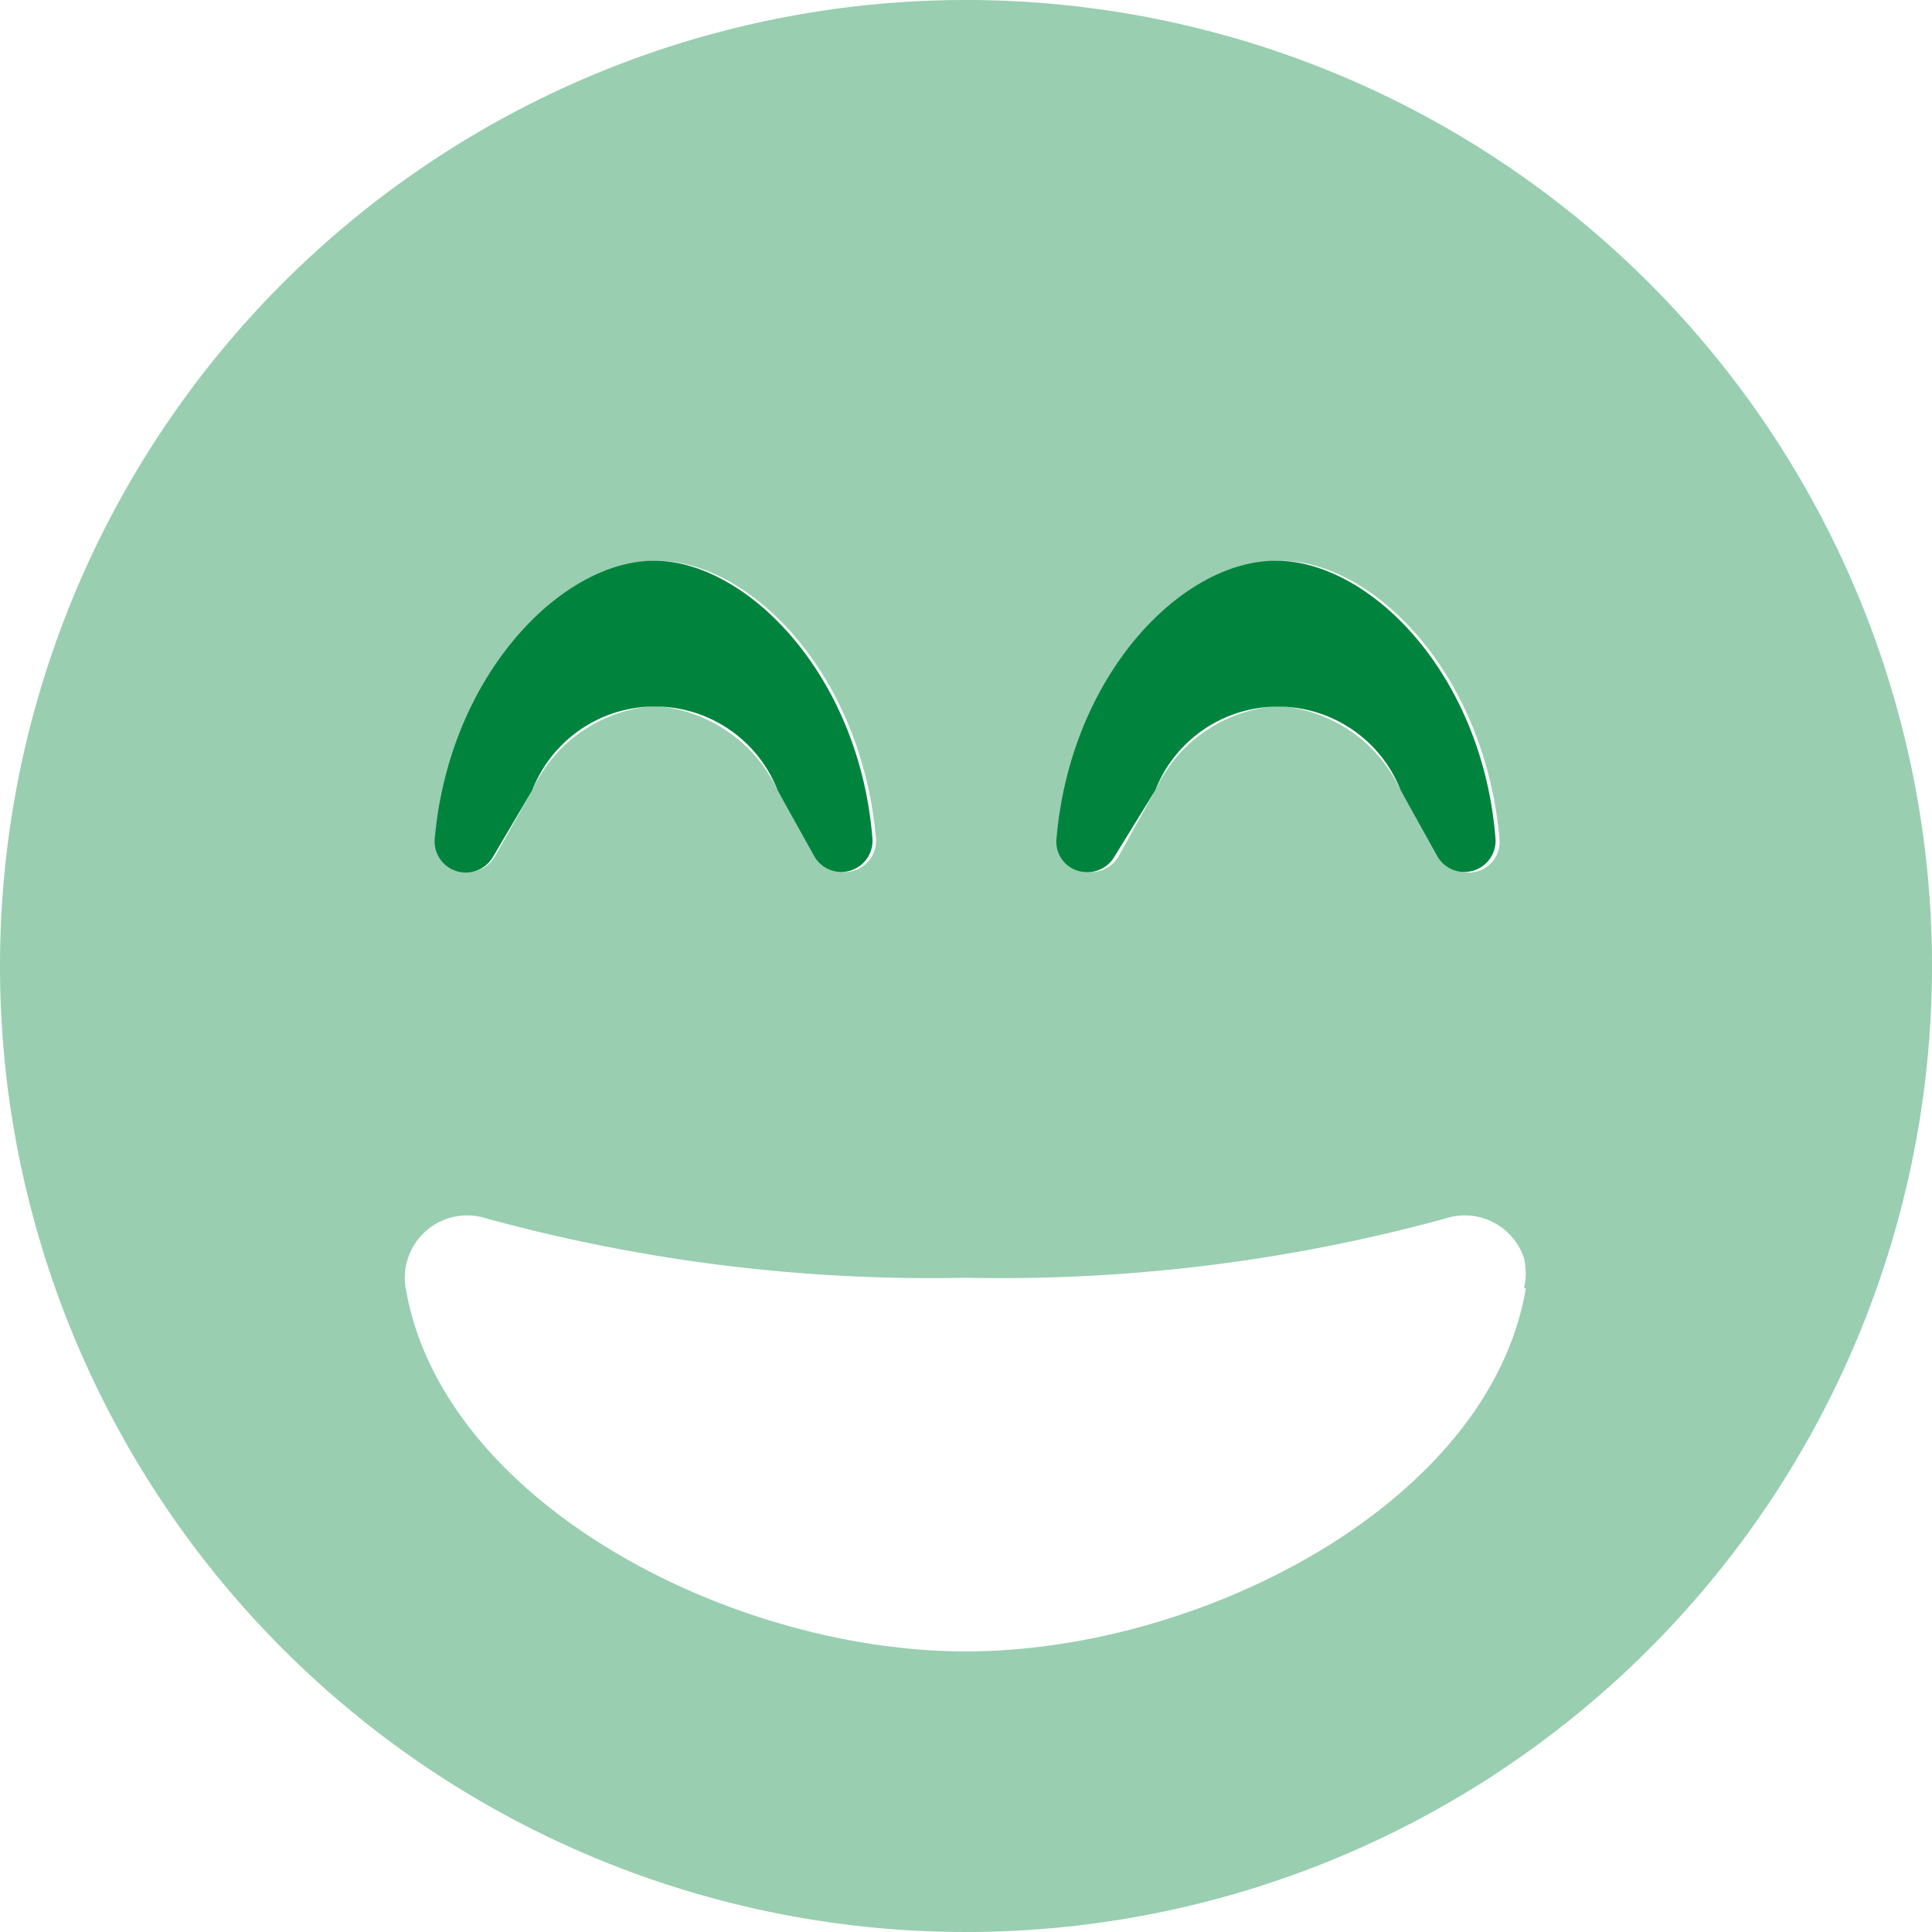 <svg id="Layer_1" data-name="Layer 1" xmlns="http://www.w3.org/2000/svg" viewBox="0 0 44 44"><defs><style>.cls-1,.cls-2{fill:#00843D;}.cls-1{opacity:0.4;isolation:isolate;}</style></defs><g id="grin-beam"><path id="Path_3076" data-name="Path 3076" class="cls-1" d="M22,0A22,22,0,1,0,44,22,22,22,0,0,0,22,0Zm2.15,19.11c.27-3.74,2.84-6.34,5-6.34s4.67,2.6,5,6.34a.7.7,0,0,1-.64.76.72.72,0,0,1-.68-.36L31.9,18a3.32,3.32,0,0,0-2.79-1.92A3.32,3.32,0,0,0,26.31,18l-.84,1.51a.71.71,0,0,1-1.32-.4Zm-14.2,0c.28-3.74,2.84-6.34,5-6.34s4.68,2.6,5,6.34a.71.71,0,0,1-1.32.4L17.71,18a3.34,3.34,0,0,0-2.8-1.92A3.32,3.32,0,0,0,12.12,18l-.85,1.51a.71.71,0,0,1-1.32-.4Zm24.8,10.23c-.82,4.88-7.38,8.27-12.75,8.27s-11.93-3.4-12.76-8.27a1.42,1.42,0,0,1,1.84-1.59A38.3,38.3,0,0,0,22,29.1a38.34,38.34,0,0,0,10.92-1.35,1.42,1.42,0,0,1,1.79.91,1.56,1.56,0,0,1,0,.68Z"/><path id="Path_3077" data-name="Path 3077" class="cls-2" d="M14.9,12.77c-2.11,0-4.67,2.6-5,6.34a.71.71,0,0,0,.65.76.72.72,0,0,0,.68-.36L12.12,18a3,3,0,0,1,5.59,0l.84,1.51a.71.71,0,0,0,1.32-.4C19.58,15.37,17,12.77,14.9,12.77Zm19.16,6.34c-.29-3.74-2.85-6.34-5-6.34s-4.68,2.6-5,6.34a.69.69,0,0,0,.65.75.71.71,0,0,0,.67-.35L26.31,18a3,3,0,0,1,3.89-1.7A3,3,0,0,1,31.9,18l.84,1.51a.71.71,0,0,0,1.32-.4Z"/></g></svg>